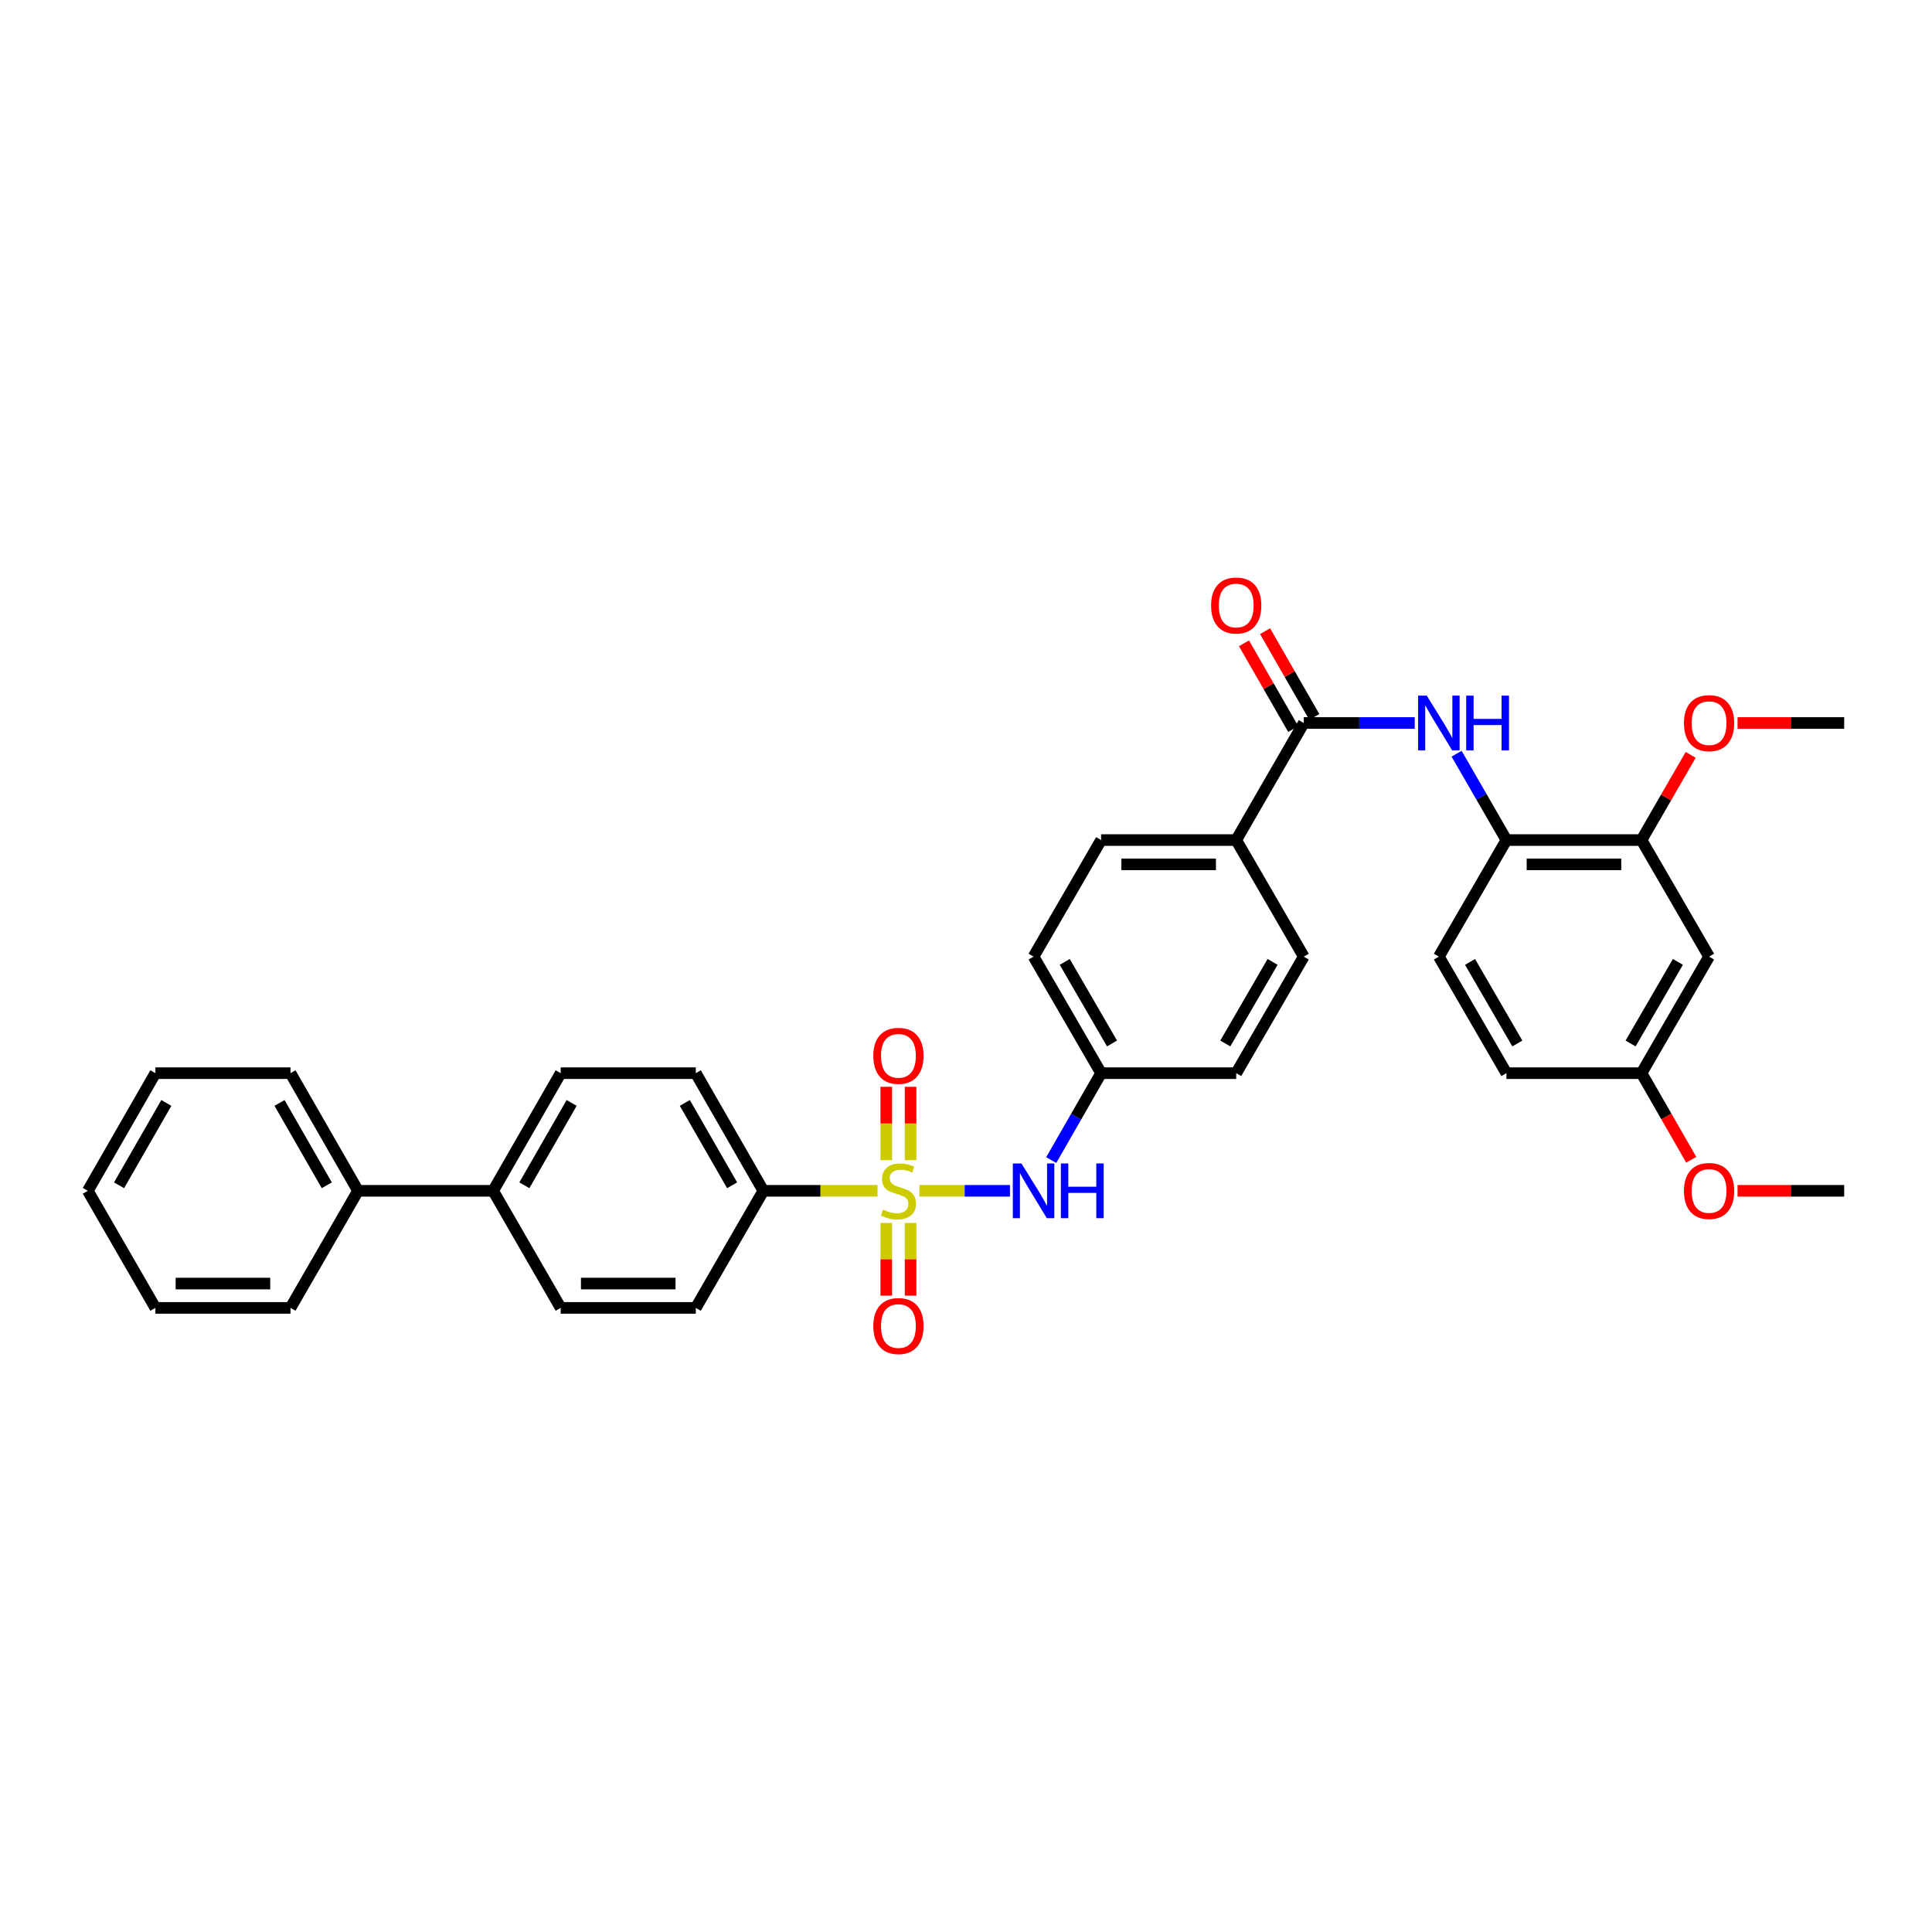 <?xml version='1.0' encoding='iso-8859-1'?>
<svg version='1.1' baseProfile='full'
              xmlns='http://www.w3.org/2000/svg'
                      xmlns:rdkit='http://www.rdkit.org/xml'
                      xmlns:xlink='http://www.w3.org/1999/xlink'
                  xml:space='preserve'
width='1000px' height='1000px' viewBox='0 0 1000 1000'>
<!-- END OF HEADER -->
<rect style='opacity:1.0;fill:#FFFFFF;stroke:none' width='1000' height='1000' x='0' y='0'> </rect>
<path class='bond-2' d='M 475.856,616.365 L 499.305,616.365' style='fill:none;fill-rule:evenodd;stroke:#CCCC00;stroke-width:6px;stroke-linecap:butt;stroke-linejoin:miter;stroke-opacity:1' />
<path class='bond-2' d='M 499.305,616.365 L 522.755,616.365' style='fill:none;fill-rule:evenodd;stroke:#0000FF;stroke-width:6px;stroke-linecap:butt;stroke-linejoin:miter;stroke-opacity:1' />
<path class='bond-3' d='M 454.199,616.365 L 424.65,616.365' style='fill:none;fill-rule:evenodd;stroke:#CCCC00;stroke-width:6px;stroke-linecap:butt;stroke-linejoin:miter;stroke-opacity:1' />
<path class='bond-3' d='M 424.65,616.365 L 395.102,616.365' style='fill:none;fill-rule:evenodd;stroke:#000000;stroke-width:6px;stroke-linecap:butt;stroke-linejoin:miter;stroke-opacity:1' />
<path class='bond-6' d='M 458.732,632.993 L 458.732,651.809' style='fill:none;fill-rule:evenodd;stroke:#CCCC00;stroke-width:6px;stroke-linecap:butt;stroke-linejoin:miter;stroke-opacity:1' />
<path class='bond-6' d='M 458.732,651.809 L 458.732,670.625' style='fill:none;fill-rule:evenodd;stroke:#FF0000;stroke-width:6px;stroke-linecap:butt;stroke-linejoin:miter;stroke-opacity:1' />
<path class='bond-6' d='M 471.322,632.993 L 471.322,651.809' style='fill:none;fill-rule:evenodd;stroke:#CCCC00;stroke-width:6px;stroke-linecap:butt;stroke-linejoin:miter;stroke-opacity:1' />
<path class='bond-6' d='M 471.322,651.809 L 471.322,670.625' style='fill:none;fill-rule:evenodd;stroke:#FF0000;stroke-width:6px;stroke-linecap:butt;stroke-linejoin:miter;stroke-opacity:1' />
<path class='bond-7' d='M 471.322,600.497 L 471.322,581.514' style='fill:none;fill-rule:evenodd;stroke:#CCCC00;stroke-width:6px;stroke-linecap:butt;stroke-linejoin:miter;stroke-opacity:1' />
<path class='bond-7' d='M 471.322,581.514 L 471.322,562.531' style='fill:none;fill-rule:evenodd;stroke:#FF0000;stroke-width:6px;stroke-linecap:butt;stroke-linejoin:miter;stroke-opacity:1' />
<path class='bond-7' d='M 458.732,600.497 L 458.732,581.514' style='fill:none;fill-rule:evenodd;stroke:#CCCC00;stroke-width:6px;stroke-linecap:butt;stroke-linejoin:miter;stroke-opacity:1' />
<path class='bond-7' d='M 458.732,581.514 L 458.732,562.531' style='fill:none;fill-rule:evenodd;stroke:#FF0000;stroke-width:6px;stroke-linecap:butt;stroke-linejoin:miter;stroke-opacity:1' />
<path class='bond-0' d='M 674.831,374.219 L 639.857,434.813' style='fill:none;fill-rule:evenodd;stroke:#000000;stroke-width:6px;stroke-linecap:butt;stroke-linejoin:miter;stroke-opacity:1' />
<path class='bond-1' d='M 674.831,374.219 L 703.549,374.219' style='fill:none;fill-rule:evenodd;stroke:#000000;stroke-width:6px;stroke-linecap:butt;stroke-linejoin:miter;stroke-opacity:1' />
<path class='bond-1' d='M 703.549,374.219 L 732.268,374.219' style='fill:none;fill-rule:evenodd;stroke:#0000FF;stroke-width:6px;stroke-linecap:butt;stroke-linejoin:miter;stroke-opacity:1' />
<path class='bond-10' d='M 680.289,371.083 L 667.546,348.894' style='fill:none;fill-rule:evenodd;stroke:#000000;stroke-width:6px;stroke-linecap:butt;stroke-linejoin:miter;stroke-opacity:1' />
<path class='bond-10' d='M 667.546,348.894 L 654.802,326.704' style='fill:none;fill-rule:evenodd;stroke:#FF0000;stroke-width:6px;stroke-linecap:butt;stroke-linejoin:miter;stroke-opacity:1' />
<path class='bond-10' d='M 669.372,377.354 L 656.628,355.164' style='fill:none;fill-rule:evenodd;stroke:#000000;stroke-width:6px;stroke-linecap:butt;stroke-linejoin:miter;stroke-opacity:1' />
<path class='bond-10' d='M 656.628,355.164 L 643.884,332.974' style='fill:none;fill-rule:evenodd;stroke:#FF0000;stroke-width:6px;stroke-linecap:butt;stroke-linejoin:miter;stroke-opacity:1' />
<path class='bond-4' d='M 753.934,390.127 L 766.825,412.47' style='fill:none;fill-rule:evenodd;stroke:#0000FF;stroke-width:6px;stroke-linecap:butt;stroke-linejoin:miter;stroke-opacity:1' />
<path class='bond-4' d='M 766.825,412.47 L 779.715,434.813' style='fill:none;fill-rule:evenodd;stroke:#000000;stroke-width:6px;stroke-linecap:butt;stroke-linejoin:miter;stroke-opacity:1' />
<path class='bond-17' d='M 544.11,600.45 L 557.021,577.96' style='fill:none;fill-rule:evenodd;stroke:#0000FF;stroke-width:6px;stroke-linecap:butt;stroke-linejoin:miter;stroke-opacity:1' />
<path class='bond-17' d='M 557.021,577.96 L 569.932,555.47' style='fill:none;fill-rule:evenodd;stroke:#000000;stroke-width:6px;stroke-linecap:butt;stroke-linejoin:miter;stroke-opacity:1' />
<path class='bond-12' d='M 395.102,616.365 L 360.143,555.47' style='fill:none;fill-rule:evenodd;stroke:#000000;stroke-width:6px;stroke-linecap:butt;stroke-linejoin:miter;stroke-opacity:1' />
<path class='bond-12' d='M 378.939,613.5 L 354.467,570.873' style='fill:none;fill-rule:evenodd;stroke:#000000;stroke-width:6px;stroke-linecap:butt;stroke-linejoin:miter;stroke-opacity:1' />
<path class='bond-13' d='M 395.102,616.365 L 360.143,676.96' style='fill:none;fill-rule:evenodd;stroke:#000000;stroke-width:6px;stroke-linecap:butt;stroke-linejoin:miter;stroke-opacity:1' />
<path class='bond-5' d='M 779.715,434.813 L 849.647,434.813' style='fill:none;fill-rule:evenodd;stroke:#000000;stroke-width:6px;stroke-linecap:butt;stroke-linejoin:miter;stroke-opacity:1' />
<path class='bond-5' d='M 790.205,447.403 L 839.157,447.403' style='fill:none;fill-rule:evenodd;stroke:#000000;stroke-width:6px;stroke-linecap:butt;stroke-linejoin:miter;stroke-opacity:1' />
<path class='bond-14' d='M 779.715,434.813 L 744.756,495.142' style='fill:none;fill-rule:evenodd;stroke:#000000;stroke-width:6px;stroke-linecap:butt;stroke-linejoin:miter;stroke-opacity:1' />
<path class='bond-8' d='M 849.647,434.813 L 884.613,495.142' style='fill:none;fill-rule:evenodd;stroke:#000000;stroke-width:6px;stroke-linecap:butt;stroke-linejoin:miter;stroke-opacity:1' />
<path class='bond-25' d='M 849.647,434.813 L 862.367,412.77' style='fill:none;fill-rule:evenodd;stroke:#000000;stroke-width:6px;stroke-linecap:butt;stroke-linejoin:miter;stroke-opacity:1' />
<path class='bond-25' d='M 862.367,412.77 L 875.087,390.728' style='fill:none;fill-rule:evenodd;stroke:#FF0000;stroke-width:6px;stroke-linecap:butt;stroke-linejoin:miter;stroke-opacity:1' />
<path class='bond-37' d='M 884.613,495.142 L 849.647,555.47' style='fill:none;fill-rule:evenodd;stroke:#000000;stroke-width:6px;stroke-linecap:butt;stroke-linejoin:miter;stroke-opacity:1' />
<path class='bond-37' d='M 868.475,497.877 L 843.999,540.107' style='fill:none;fill-rule:evenodd;stroke:#000000;stroke-width:6px;stroke-linecap:butt;stroke-linejoin:miter;stroke-opacity:1' />
<path class='bond-9' d='M 639.857,434.813 L 569.932,434.813' style='fill:none;fill-rule:evenodd;stroke:#000000;stroke-width:6px;stroke-linecap:butt;stroke-linejoin:miter;stroke-opacity:1' />
<path class='bond-9' d='M 629.369,447.403 L 580.421,447.403' style='fill:none;fill-rule:evenodd;stroke:#000000;stroke-width:6px;stroke-linecap:butt;stroke-linejoin:miter;stroke-opacity:1' />
<path class='bond-35' d='M 639.857,434.813 L 674.831,495.142' style='fill:none;fill-rule:evenodd;stroke:#000000;stroke-width:6px;stroke-linecap:butt;stroke-linejoin:miter;stroke-opacity:1' />
<path class='bond-11' d='M 255.244,616.365 L 290.21,676.96' style='fill:none;fill-rule:evenodd;stroke:#000000;stroke-width:6px;stroke-linecap:butt;stroke-linejoin:miter;stroke-opacity:1' />
<path class='bond-20' d='M 255.244,616.365 L 185.312,616.365' style='fill:none;fill-rule:evenodd;stroke:#000000;stroke-width:6px;stroke-linecap:butt;stroke-linejoin:miter;stroke-opacity:1' />
<path class='bond-34' d='M 255.244,616.365 L 290.21,555.47' style='fill:none;fill-rule:evenodd;stroke:#000000;stroke-width:6px;stroke-linecap:butt;stroke-linejoin:miter;stroke-opacity:1' />
<path class='bond-34' d='M 271.408,613.5 L 295.884,570.874' style='fill:none;fill-rule:evenodd;stroke:#000000;stroke-width:6px;stroke-linecap:butt;stroke-linejoin:miter;stroke-opacity:1' />
<path class='bond-16' d='M 360.143,555.47 L 290.21,555.47' style='fill:none;fill-rule:evenodd;stroke:#000000;stroke-width:6px;stroke-linecap:butt;stroke-linejoin:miter;stroke-opacity:1' />
<path class='bond-15' d='M 360.143,676.96 L 290.21,676.96' style='fill:none;fill-rule:evenodd;stroke:#000000;stroke-width:6px;stroke-linecap:butt;stroke-linejoin:miter;stroke-opacity:1' />
<path class='bond-15' d='M 349.653,664.369 L 300.7,664.369' style='fill:none;fill-rule:evenodd;stroke:#000000;stroke-width:6px;stroke-linecap:butt;stroke-linejoin:miter;stroke-opacity:1' />
<path class='bond-22' d='M 744.756,495.142 L 779.715,555.47' style='fill:none;fill-rule:evenodd;stroke:#000000;stroke-width:6px;stroke-linecap:butt;stroke-linejoin:miter;stroke-opacity:1' />
<path class='bond-22' d='M 760.893,497.878 L 785.365,540.108' style='fill:none;fill-rule:evenodd;stroke:#000000;stroke-width:6px;stroke-linecap:butt;stroke-linejoin:miter;stroke-opacity:1' />
<path class='bond-23' d='M 569.932,555.47 L 639.857,555.47' style='fill:none;fill-rule:evenodd;stroke:#000000;stroke-width:6px;stroke-linecap:butt;stroke-linejoin:miter;stroke-opacity:1' />
<path class='bond-24' d='M 569.932,555.47 L 534.973,495.142' style='fill:none;fill-rule:evenodd;stroke:#000000;stroke-width:6px;stroke-linecap:butt;stroke-linejoin:miter;stroke-opacity:1' />
<path class='bond-24' d='M 575.582,540.108 L 551.11,497.878' style='fill:none;fill-rule:evenodd;stroke:#000000;stroke-width:6px;stroke-linecap:butt;stroke-linejoin:miter;stroke-opacity:1' />
<path class='bond-18' d='M 569.932,434.813 L 534.973,495.142' style='fill:none;fill-rule:evenodd;stroke:#000000;stroke-width:6px;stroke-linecap:butt;stroke-linejoin:miter;stroke-opacity:1' />
<path class='bond-19' d='M 674.831,495.142 L 639.857,555.47' style='fill:none;fill-rule:evenodd;stroke:#000000;stroke-width:6px;stroke-linecap:butt;stroke-linejoin:miter;stroke-opacity:1' />
<path class='bond-19' d='M 658.692,497.876 L 634.211,540.106' style='fill:none;fill-rule:evenodd;stroke:#000000;stroke-width:6px;stroke-linecap:butt;stroke-linejoin:miter;stroke-opacity:1' />
<path class='bond-27' d='M 185.312,616.365 L 150.353,555.47' style='fill:none;fill-rule:evenodd;stroke:#000000;stroke-width:6px;stroke-linecap:butt;stroke-linejoin:miter;stroke-opacity:1' />
<path class='bond-27' d='M 169.149,613.5 L 144.678,570.873' style='fill:none;fill-rule:evenodd;stroke:#000000;stroke-width:6px;stroke-linecap:butt;stroke-linejoin:miter;stroke-opacity:1' />
<path class='bond-28' d='M 185.312,616.365 L 150.353,676.96' style='fill:none;fill-rule:evenodd;stroke:#000000;stroke-width:6px;stroke-linecap:butt;stroke-linejoin:miter;stroke-opacity:1' />
<path class='bond-21' d='M 849.647,555.47 L 779.715,555.47' style='fill:none;fill-rule:evenodd;stroke:#000000;stroke-width:6px;stroke-linecap:butt;stroke-linejoin:miter;stroke-opacity:1' />
<path class='bond-26' d='M 849.647,555.47 L 862.515,577.88' style='fill:none;fill-rule:evenodd;stroke:#000000;stroke-width:6px;stroke-linecap:butt;stroke-linejoin:miter;stroke-opacity:1' />
<path class='bond-26' d='M 862.515,577.88 L 875.383,600.29' style='fill:none;fill-rule:evenodd;stroke:#FF0000;stroke-width:6px;stroke-linecap:butt;stroke-linejoin:miter;stroke-opacity:1' />
<path class='bond-29' d='M 899.362,374.219 L 926.953,374.219' style='fill:none;fill-rule:evenodd;stroke:#FF0000;stroke-width:6px;stroke-linecap:butt;stroke-linejoin:miter;stroke-opacity:1' />
<path class='bond-29' d='M 926.953,374.219 L 954.545,374.219' style='fill:none;fill-rule:evenodd;stroke:#000000;stroke-width:6px;stroke-linecap:butt;stroke-linejoin:miter;stroke-opacity:1' />
<path class='bond-30' d='M 899.362,616.365 L 926.953,616.365' style='fill:none;fill-rule:evenodd;stroke:#FF0000;stroke-width:6px;stroke-linecap:butt;stroke-linejoin:miter;stroke-opacity:1' />
<path class='bond-30' d='M 926.953,616.365 L 954.545,616.365' style='fill:none;fill-rule:evenodd;stroke:#000000;stroke-width:6px;stroke-linecap:butt;stroke-linejoin:miter;stroke-opacity:1' />
<path class='bond-32' d='M 150.353,555.47 L 80.428,555.47' style='fill:none;fill-rule:evenodd;stroke:#000000;stroke-width:6px;stroke-linecap:butt;stroke-linejoin:miter;stroke-opacity:1' />
<path class='bond-31' d='M 150.353,676.96 L 80.428,676.96' style='fill:none;fill-rule:evenodd;stroke:#000000;stroke-width:6px;stroke-linecap:butt;stroke-linejoin:miter;stroke-opacity:1' />
<path class='bond-31' d='M 139.864,664.369 L 90.916,664.369' style='fill:none;fill-rule:evenodd;stroke:#000000;stroke-width:6px;stroke-linecap:butt;stroke-linejoin:miter;stroke-opacity:1' />
<path class='bond-33' d='M 80.428,676.96 L 45.455,616.365' style='fill:none;fill-rule:evenodd;stroke:#000000;stroke-width:6px;stroke-linecap:butt;stroke-linejoin:miter;stroke-opacity:1' />
<path class='bond-36' d='M 80.428,555.47 L 45.455,616.365' style='fill:none;fill-rule:evenodd;stroke:#000000;stroke-width:6px;stroke-linecap:butt;stroke-linejoin:miter;stroke-opacity:1' />
<path class='bond-36' d='M 86.1,570.875 L 61.618,613.501' style='fill:none;fill-rule:evenodd;stroke:#000000;stroke-width:6px;stroke-linecap:butt;stroke-linejoin:miter;stroke-opacity:1' />
<path  class='atom-0' d='M 457.027 626.085
Q 457.347 626.205, 458.667 626.765
Q 459.987 627.325, 461.427 627.685
Q 462.907 628.005, 464.347 628.005
Q 467.027 628.005, 468.587 626.725
Q 470.147 625.405, 470.147 623.125
Q 470.147 621.565, 469.347 620.605
Q 468.587 619.645, 467.387 619.125
Q 466.187 618.605, 464.187 618.005
Q 461.667 617.245, 460.147 616.525
Q 458.667 615.805, 457.587 614.285
Q 456.547 612.765, 456.547 610.205
Q 456.547 606.645, 458.947 604.445
Q 461.387 602.245, 466.187 602.245
Q 469.467 602.245, 473.187 603.805
L 472.267 606.885
Q 468.867 605.485, 466.307 605.485
Q 463.547 605.485, 462.027 606.645
Q 460.507 607.765, 460.547 609.725
Q 460.547 611.245, 461.307 612.165
Q 462.107 613.085, 463.227 613.605
Q 464.387 614.125, 466.307 614.725
Q 468.867 615.525, 470.387 616.325
Q 471.907 617.125, 472.987 618.765
Q 474.107 620.365, 474.107 623.125
Q 474.107 627.045, 471.467 629.165
Q 468.867 631.245, 464.507 631.245
Q 461.987 631.245, 460.067 630.685
Q 458.187 630.165, 455.947 629.245
L 457.027 626.085
' fill='#CCCC00'/>
<path  class='atom-2' d='M 738.496 360.059
L 747.776 375.059
Q 748.696 376.539, 750.176 379.219
Q 751.656 381.899, 751.736 382.059
L 751.736 360.059
L 755.496 360.059
L 755.496 388.379
L 751.616 388.379
L 741.656 371.979
Q 740.496 370.059, 739.256 367.859
Q 738.056 365.659, 737.696 364.979
L 737.696 388.379
L 734.016 388.379
L 734.016 360.059
L 738.496 360.059
' fill='#0000FF'/>
<path  class='atom-2' d='M 758.896 360.059
L 762.736 360.059
L 762.736 372.099
L 777.216 372.099
L 777.216 360.059
L 781.056 360.059
L 781.056 388.379
L 777.216 388.379
L 777.216 375.299
L 762.736 375.299
L 762.736 388.379
L 758.896 388.379
L 758.896 360.059
' fill='#0000FF'/>
<path  class='atom-3' d='M 528.713 602.205
L 537.993 617.205
Q 538.913 618.685, 540.393 621.365
Q 541.873 624.045, 541.953 624.205
L 541.953 602.205
L 545.713 602.205
L 545.713 630.525
L 541.833 630.525
L 531.873 614.125
Q 530.713 612.205, 529.473 610.005
Q 528.273 607.805, 527.913 607.125
L 527.913 630.525
L 524.233 630.525
L 524.233 602.205
L 528.713 602.205
' fill='#0000FF'/>
<path  class='atom-3' d='M 549.113 602.205
L 552.953 602.205
L 552.953 614.245
L 567.433 614.245
L 567.433 602.205
L 571.273 602.205
L 571.273 630.525
L 567.433 630.525
L 567.433 617.445
L 552.953 617.445
L 552.953 630.525
L 549.113 630.525
L 549.113 602.205
' fill='#0000FF'/>
<path  class='atom-7' d='M 452.027 686.357
Q 452.027 679.557, 455.387 675.757
Q 458.747 671.957, 465.027 671.957
Q 471.307 671.957, 474.667 675.757
Q 478.027 679.557, 478.027 686.357
Q 478.027 693.237, 474.627 697.157
Q 471.227 701.037, 465.027 701.037
Q 458.787 701.037, 455.387 697.157
Q 452.027 693.277, 452.027 686.357
M 465.027 697.837
Q 469.347 697.837, 471.667 694.957
Q 474.027 692.037, 474.027 686.357
Q 474.027 680.797, 471.667 677.997
Q 469.347 675.157, 465.027 675.157
Q 460.707 675.157, 458.347 677.957
Q 456.027 680.757, 456.027 686.357
Q 456.027 692.077, 458.347 694.957
Q 460.707 697.837, 465.027 697.837
' fill='#FF0000'/>
<path  class='atom-8' d='M 452.027 546.499
Q 452.027 539.699, 455.387 535.899
Q 458.747 532.099, 465.027 532.099
Q 471.307 532.099, 474.667 535.899
Q 478.027 539.699, 478.027 546.499
Q 478.027 553.379, 474.627 557.299
Q 471.227 561.179, 465.027 561.179
Q 458.787 561.179, 455.387 557.299
Q 452.027 553.419, 452.027 546.499
M 465.027 557.979
Q 469.347 557.979, 471.667 555.099
Q 474.027 552.179, 474.027 546.499
Q 474.027 540.939, 471.667 538.139
Q 469.347 535.299, 465.027 535.299
Q 460.707 535.299, 458.347 538.099
Q 456.027 540.899, 456.027 546.499
Q 456.027 552.219, 458.347 555.099
Q 460.707 557.979, 465.027 557.979
' fill='#FF0000'/>
<path  class='atom-11' d='M 626.857 313.403
Q 626.857 306.603, 630.217 302.803
Q 633.577 299.003, 639.857 299.003
Q 646.137 299.003, 649.497 302.803
Q 652.857 306.603, 652.857 313.403
Q 652.857 320.283, 649.457 324.203
Q 646.057 328.083, 639.857 328.083
Q 633.617 328.083, 630.217 324.203
Q 626.857 320.323, 626.857 313.403
M 639.857 324.883
Q 644.177 324.883, 646.497 322.003
Q 648.857 319.083, 648.857 313.403
Q 648.857 307.843, 646.497 305.043
Q 644.177 302.203, 639.857 302.203
Q 635.537 302.203, 633.177 305.003
Q 630.857 307.803, 630.857 313.403
Q 630.857 319.123, 633.177 322.003
Q 635.537 324.883, 639.857 324.883
' fill='#FF0000'/>
<path  class='atom-26' d='M 871.613 374.299
Q 871.613 367.499, 874.973 363.699
Q 878.333 359.899, 884.613 359.899
Q 890.893 359.899, 894.253 363.699
Q 897.613 367.499, 897.613 374.299
Q 897.613 381.179, 894.213 385.099
Q 890.813 388.979, 884.613 388.979
Q 878.373 388.979, 874.973 385.099
Q 871.613 381.219, 871.613 374.299
M 884.613 385.779
Q 888.933 385.779, 891.253 382.899
Q 893.613 379.979, 893.613 374.299
Q 893.613 368.739, 891.253 365.939
Q 888.933 363.099, 884.613 363.099
Q 880.293 363.099, 877.933 365.899
Q 875.613 368.699, 875.613 374.299
Q 875.613 380.019, 877.933 382.899
Q 880.293 385.779, 884.613 385.779
' fill='#FF0000'/>
<path  class='atom-27' d='M 871.613 616.445
Q 871.613 609.645, 874.973 605.845
Q 878.333 602.045, 884.613 602.045
Q 890.893 602.045, 894.253 605.845
Q 897.613 609.645, 897.613 616.445
Q 897.613 623.325, 894.213 627.245
Q 890.813 631.125, 884.613 631.125
Q 878.373 631.125, 874.973 627.245
Q 871.613 623.365, 871.613 616.445
M 884.613 627.925
Q 888.933 627.925, 891.253 625.045
Q 893.613 622.125, 893.613 616.445
Q 893.613 610.885, 891.253 608.085
Q 888.933 605.245, 884.613 605.245
Q 880.293 605.245, 877.933 608.045
Q 875.613 610.845, 875.613 616.445
Q 875.613 622.165, 877.933 625.045
Q 880.293 627.925, 884.613 627.925
' fill='#FF0000'/>
</svg>
